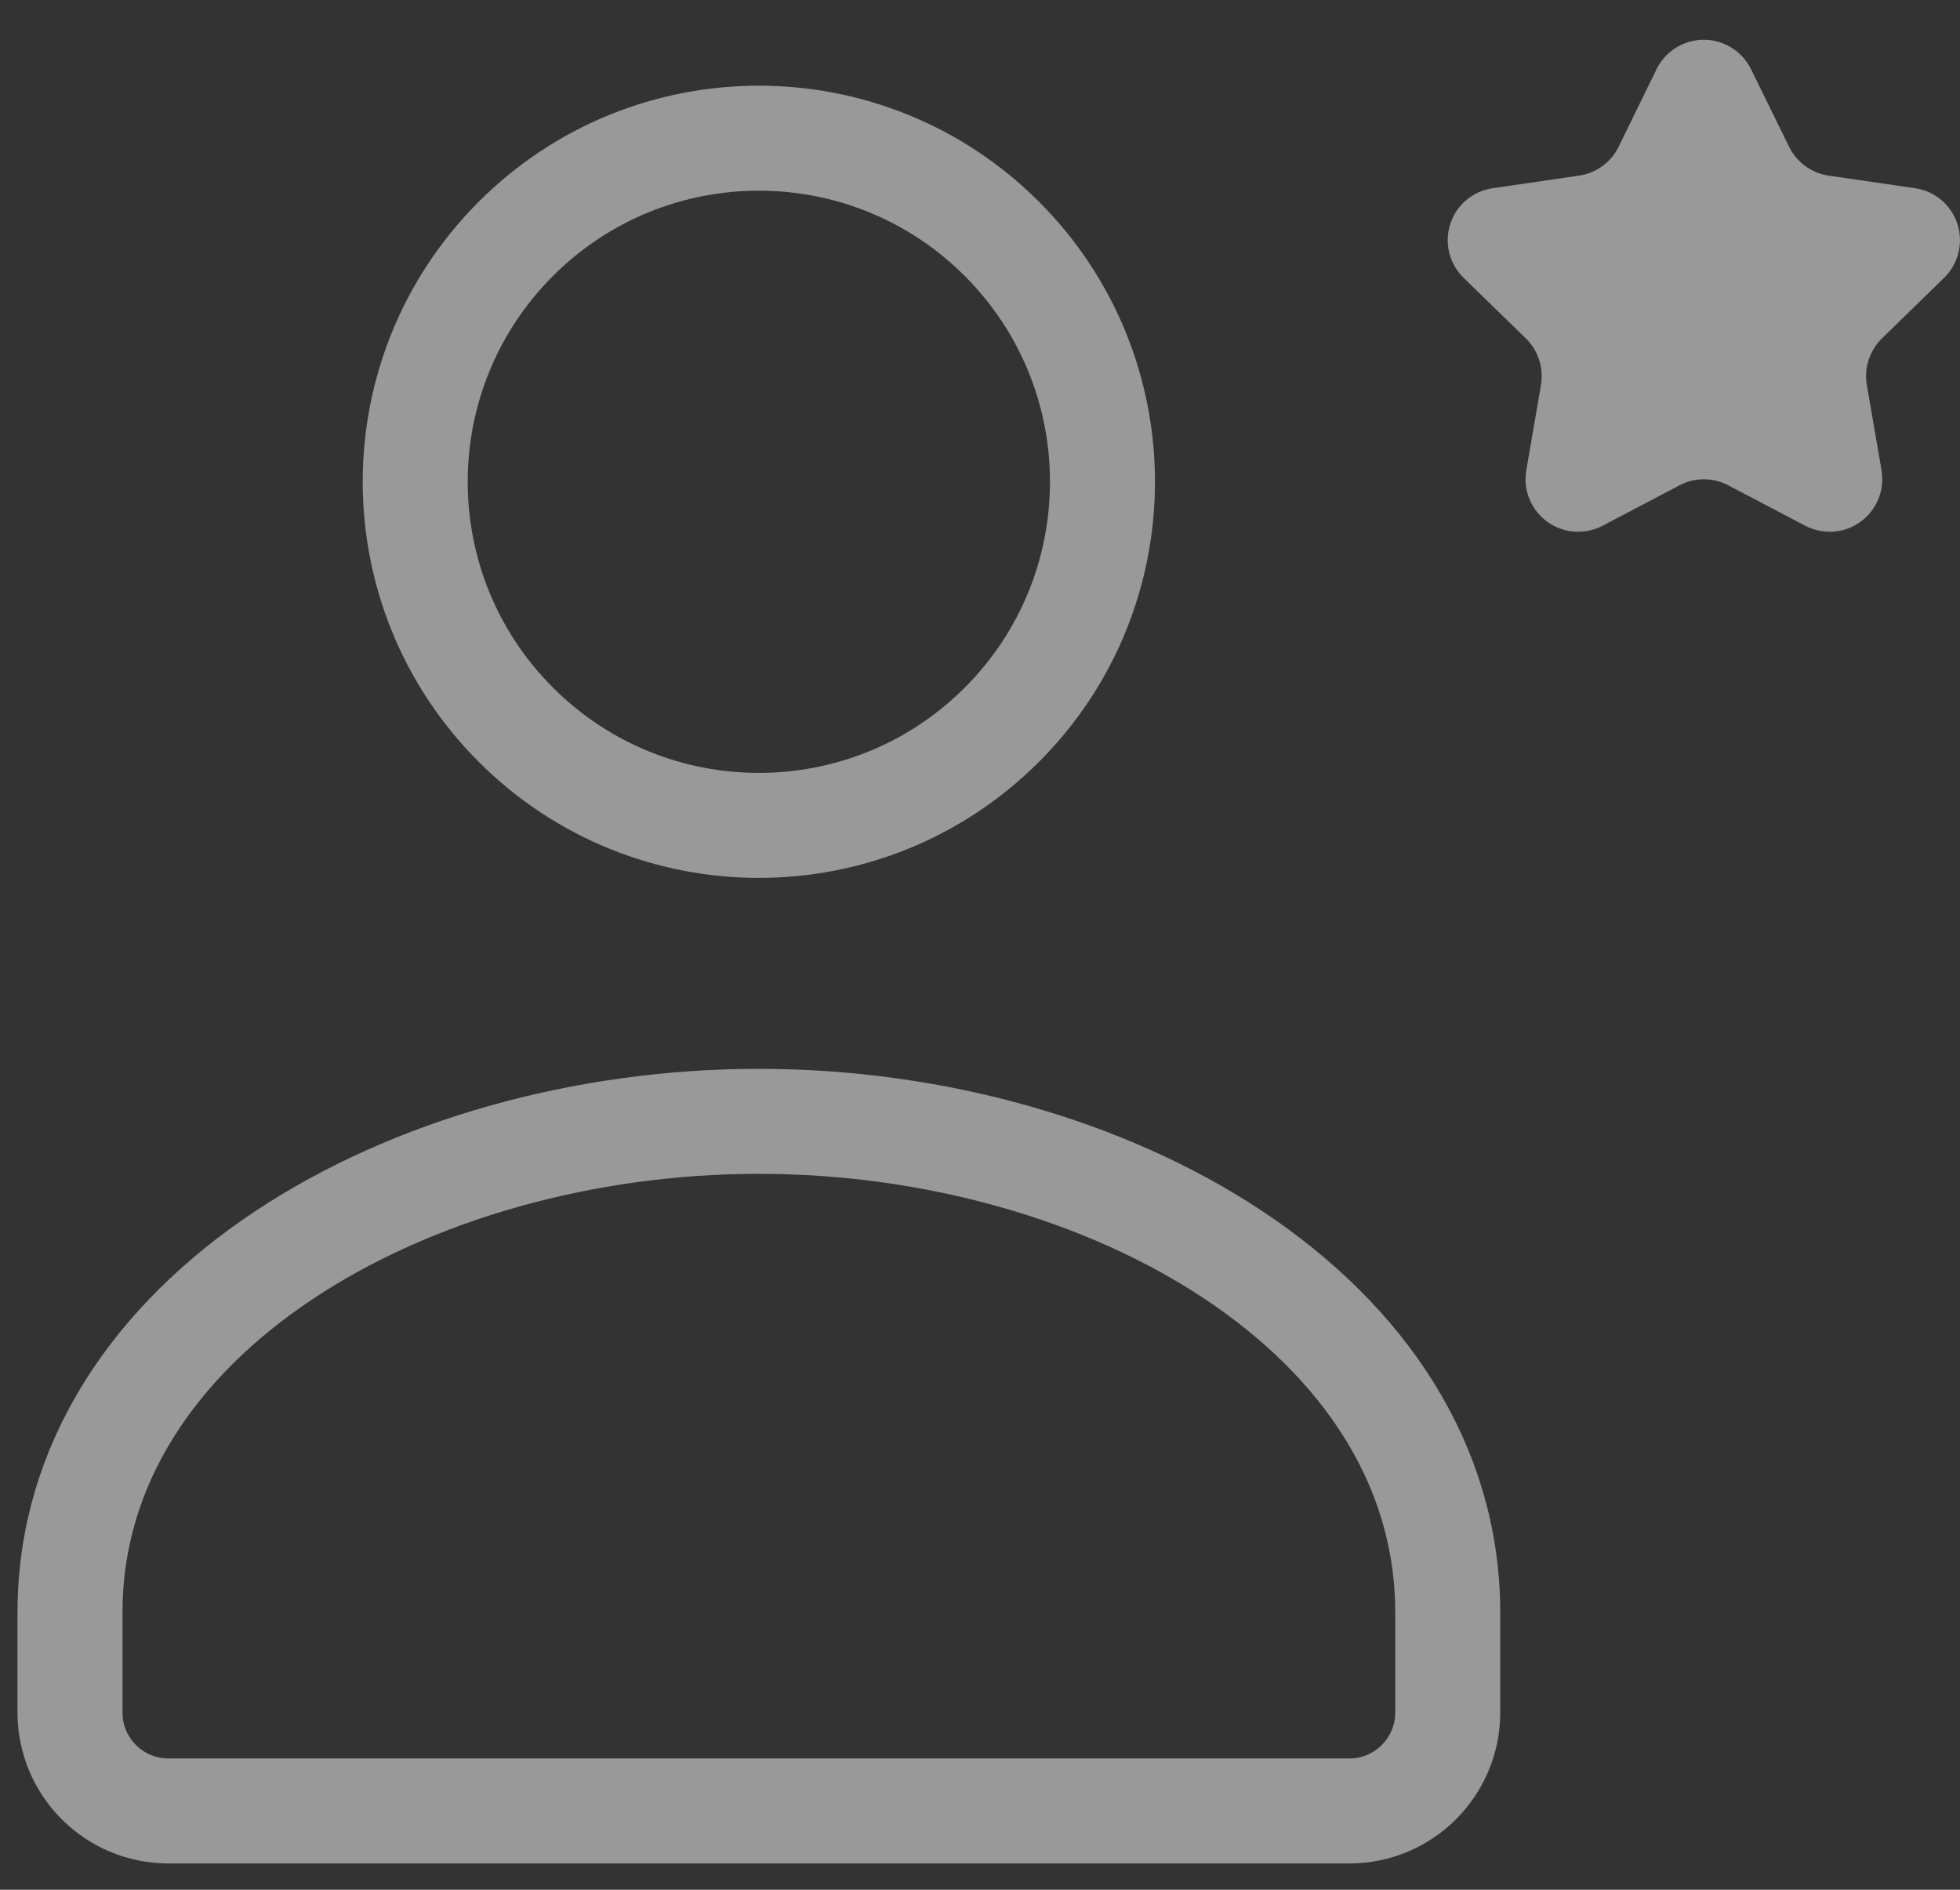 <svg width="28" height="27" viewBox="0 0 28 27" fill="none" xmlns="http://www.w3.org/2000/svg">
<rect x="0" y="0" width="28" height="27" fill="#333333" stroke="none"/>
<g opacity="0.5">
<path d="M20.682 23.062V24.468C20.682 25.244 20.052 25.874 19.276 25.874H2.406C1.63 25.874 1 25.244 1 24.468V23.062V23.04C1 18.785 5.861 16.021 10.841 16.021C15.82 16.021 20.682 18.787 20.682 23.04" stroke="white" stroke-width="1.5" stroke-linecap="round" stroke-linejoin="round"/>
<path d="M14.312 3.412C16.229 5.33 16.229 8.438 14.312 10.355C12.395 12.272 9.287 12.272 7.37 10.355C5.452 8.438 5.452 5.33 7.37 3.412C9.287 1.495 12.395 1.495 14.312 3.412" stroke="white" stroke-width="1.5" stroke-linecap="round" stroke-linejoin="round"/>
<path fill-rule="evenodd" clip-rule="evenodd" d="M23.666 0.986C23.793 0.73 24.054 0.568 24.34 0.568C24.625 0.568 24.886 0.73 25.013 0.986L25.56 2.1C25.67 2.322 25.883 2.476 26.129 2.51L27.358 2.689C27.64 2.73 27.875 2.928 27.963 3.2C28.051 3.472 27.977 3.77 27.773 3.969L26.884 4.836C26.708 5.009 26.627 5.257 26.669 5.5L26.879 6.72C26.927 7.002 26.811 7.286 26.58 7.454C26.349 7.622 26.043 7.644 25.79 7.512L24.69 6.934C24.472 6.819 24.211 6.819 23.993 6.934L22.893 7.512C22.64 7.644 22.334 7.622 22.103 7.454C21.872 7.286 21.756 7.002 21.804 6.72L22.014 5.5C22.055 5.257 21.975 5.009 21.799 4.836L20.908 3.969C20.704 3.77 20.63 3.472 20.718 3.2C20.806 2.928 21.041 2.73 21.324 2.689L22.552 2.51C22.799 2.476 23.012 2.322 23.122 2.1L23.666 0.986Z" fill="white"/>
</g>
</svg>
